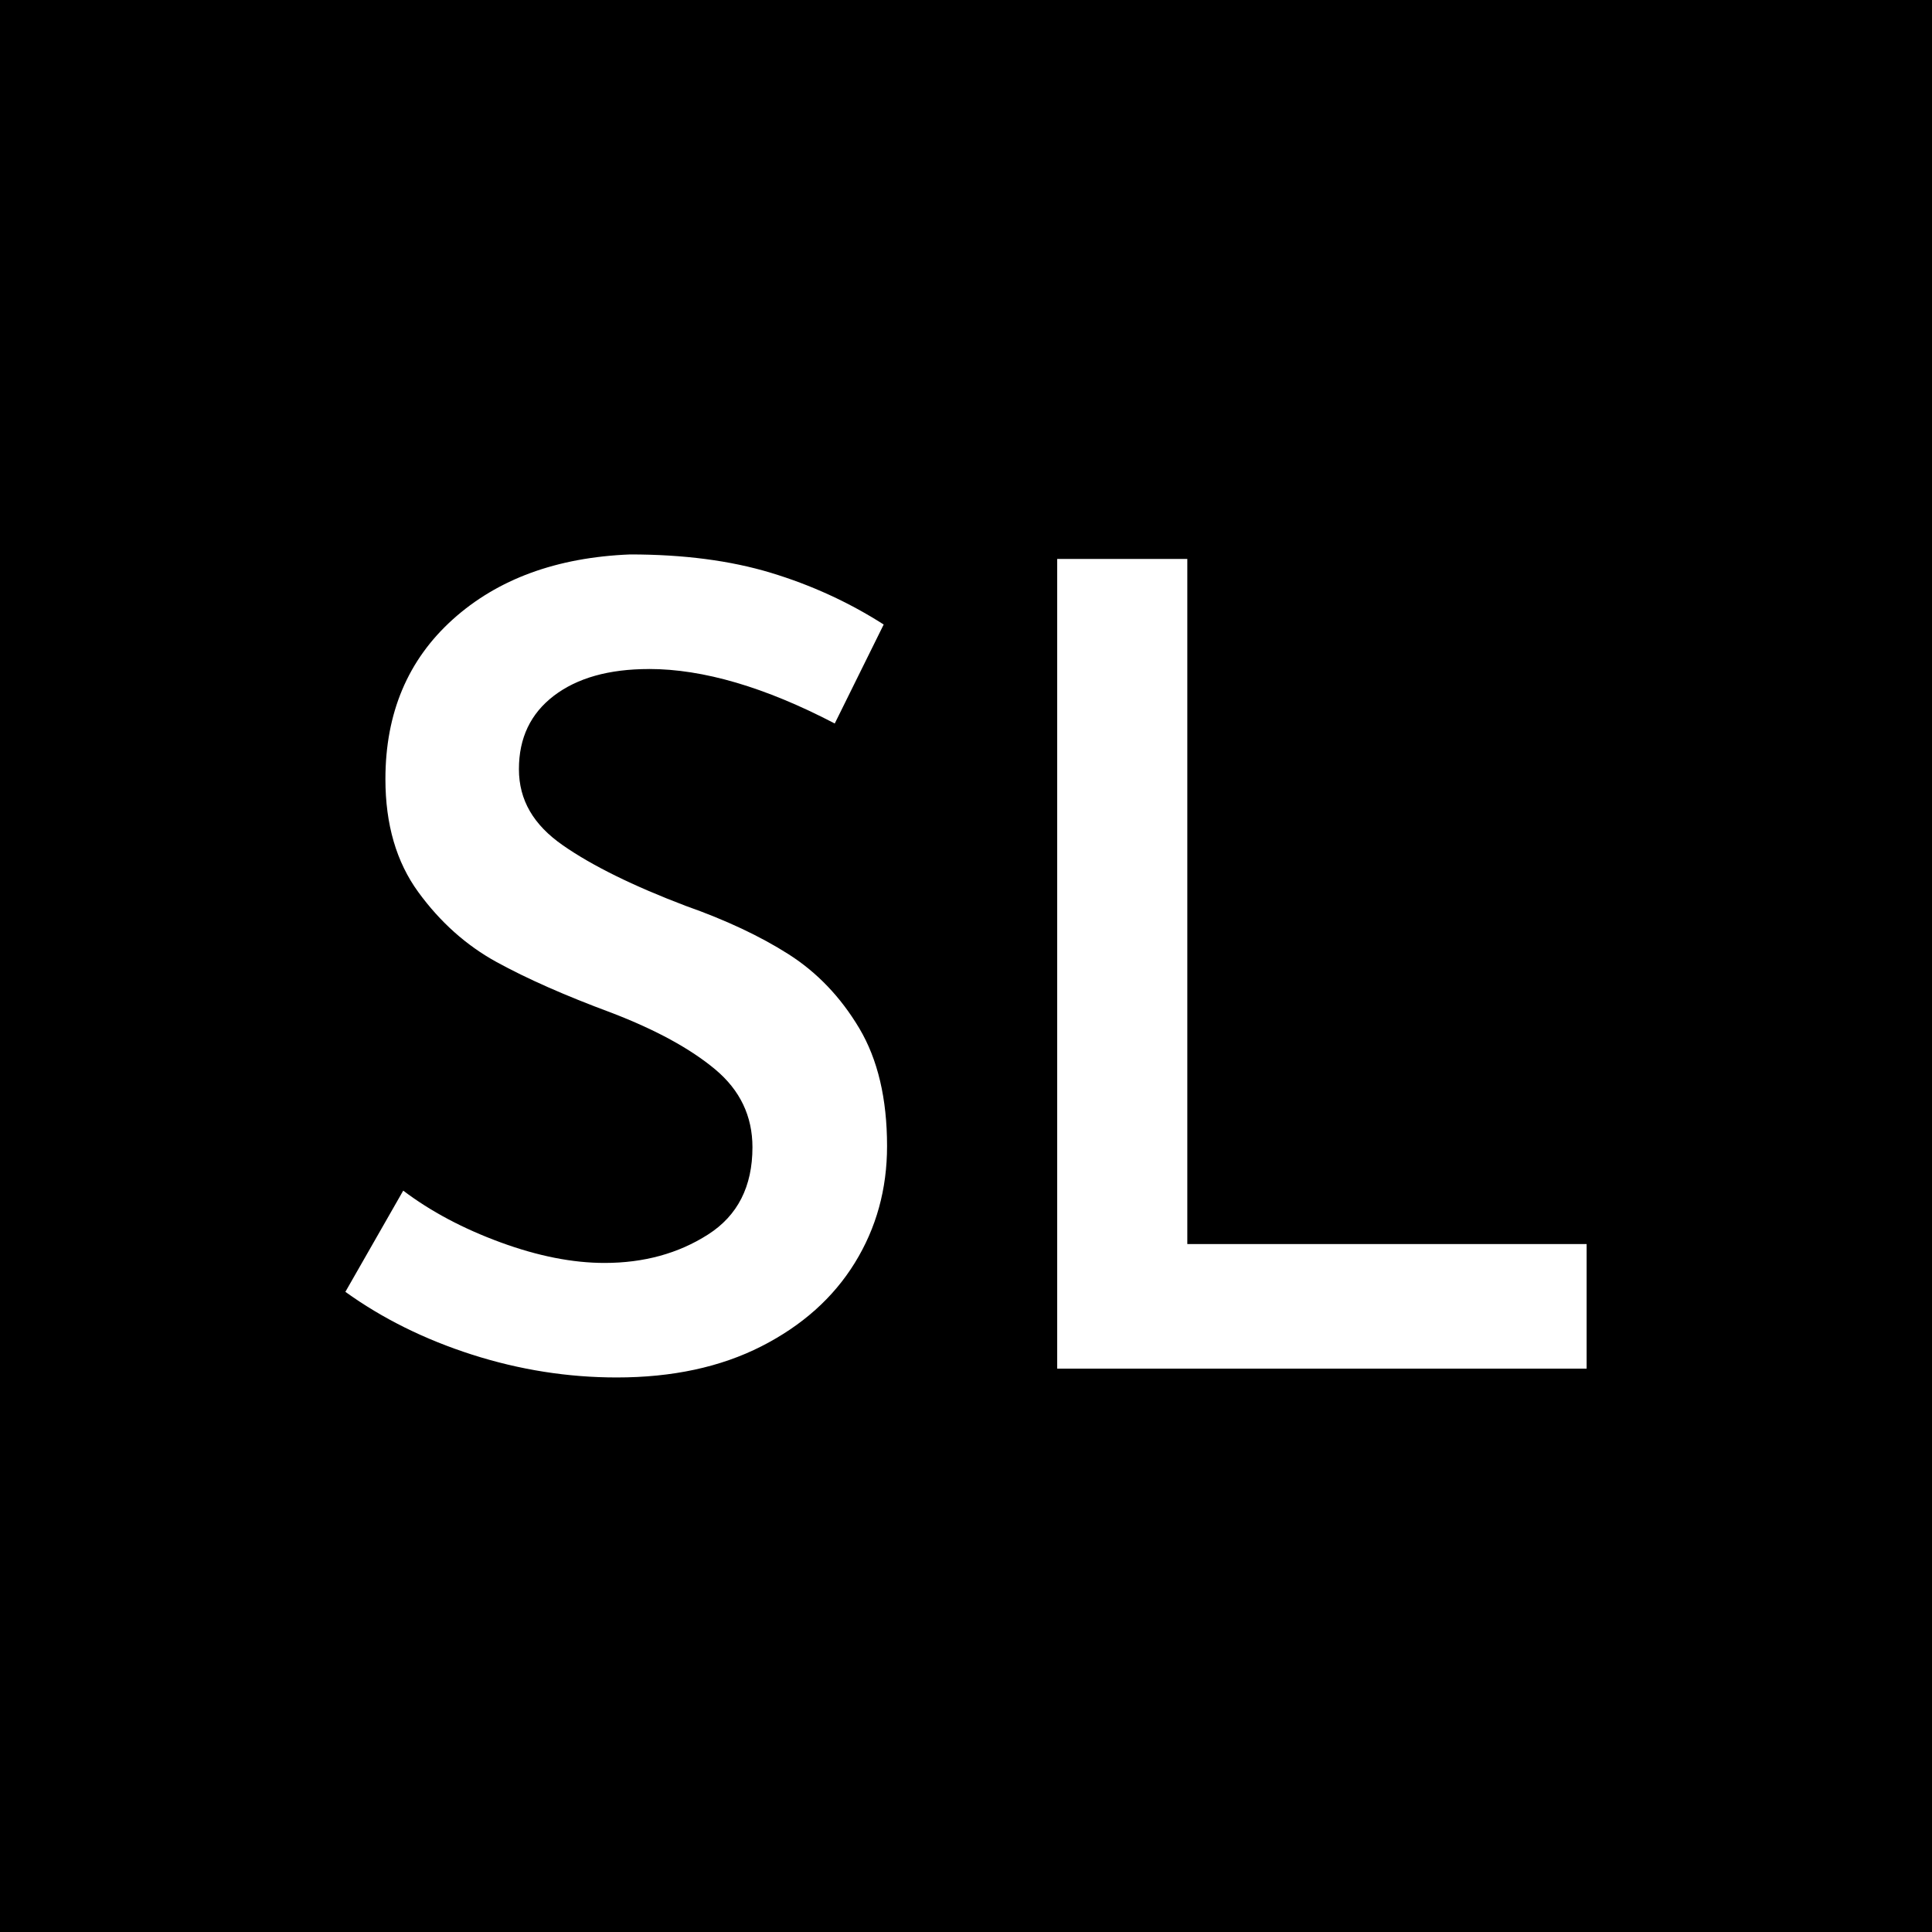 <?xml version="1.0" encoding="UTF-8"?>
<svg id="Layer_1" data-name="Layer 1" xmlns="http://www.w3.org/2000/svg" viewBox="0 0 512 512">
  <defs>
    <style>
      .cls-1 {
        fill: #fff;
      }
    </style>
  </defs>
  <rect width="512" height="512"/>
  <g>
    <path class="cls-1" d="M172,177.3c-10.61,0-19.01,2.36-25.2,7.07-6.19,4.72-9.28,11.2-9.28,19.45s3.88,14.79,11.64,20.19c7.76,5.41,18.62,10.76,32.57,16.06,10.61,3.74,19.7,8.01,27.26,12.82,7.56,4.82,13.8,11.35,18.72,19.6,4.91,8.25,7.37,18.67,7.37,31.24,0,11.4-2.85,21.71-8.55,30.95-5.7,9.24-13.95,16.61-24.76,22.11-10.81,5.5-23.58,8.25-38.32,8.25-12.97,0-25.75-2.02-38.32-6.04-12.58-4.03-23.78-9.58-33.6-16.65l15.33-26.82c7.27,5.5,15.87,10.07,25.79,13.71,9.92,3.64,19.11,5.45,27.56,5.45,10.41,0,19.55-2.5,27.41-7.52,7.86-5.01,11.79-12.72,11.79-23.14,0-8.25-3.29-15.13-9.87-20.63-6.59-5.5-15.77-10.51-27.56-15.03-12.19-4.52-22.3-8.99-30.36-13.41-8.06-4.42-14.99-10.61-20.78-18.57-5.8-7.96-8.7-17.93-8.7-29.92,0-17.49,5.94-31.58,17.83-42.3,11.89-10.71,27.56-16.46,47.01-17.24,14.15,0,26.57,1.62,37.29,4.86,10.71,3.24,20.68,7.81,29.92,13.71l-12.97,26.23c-18.47-9.63-34.88-14.44-49.22-14.44Z"/>
    <path class="cls-1" d="M314.65,148.12v181.57h105.82v33.01h-140.3v-214.58h34.49Z"/>
  </g>
</svg>